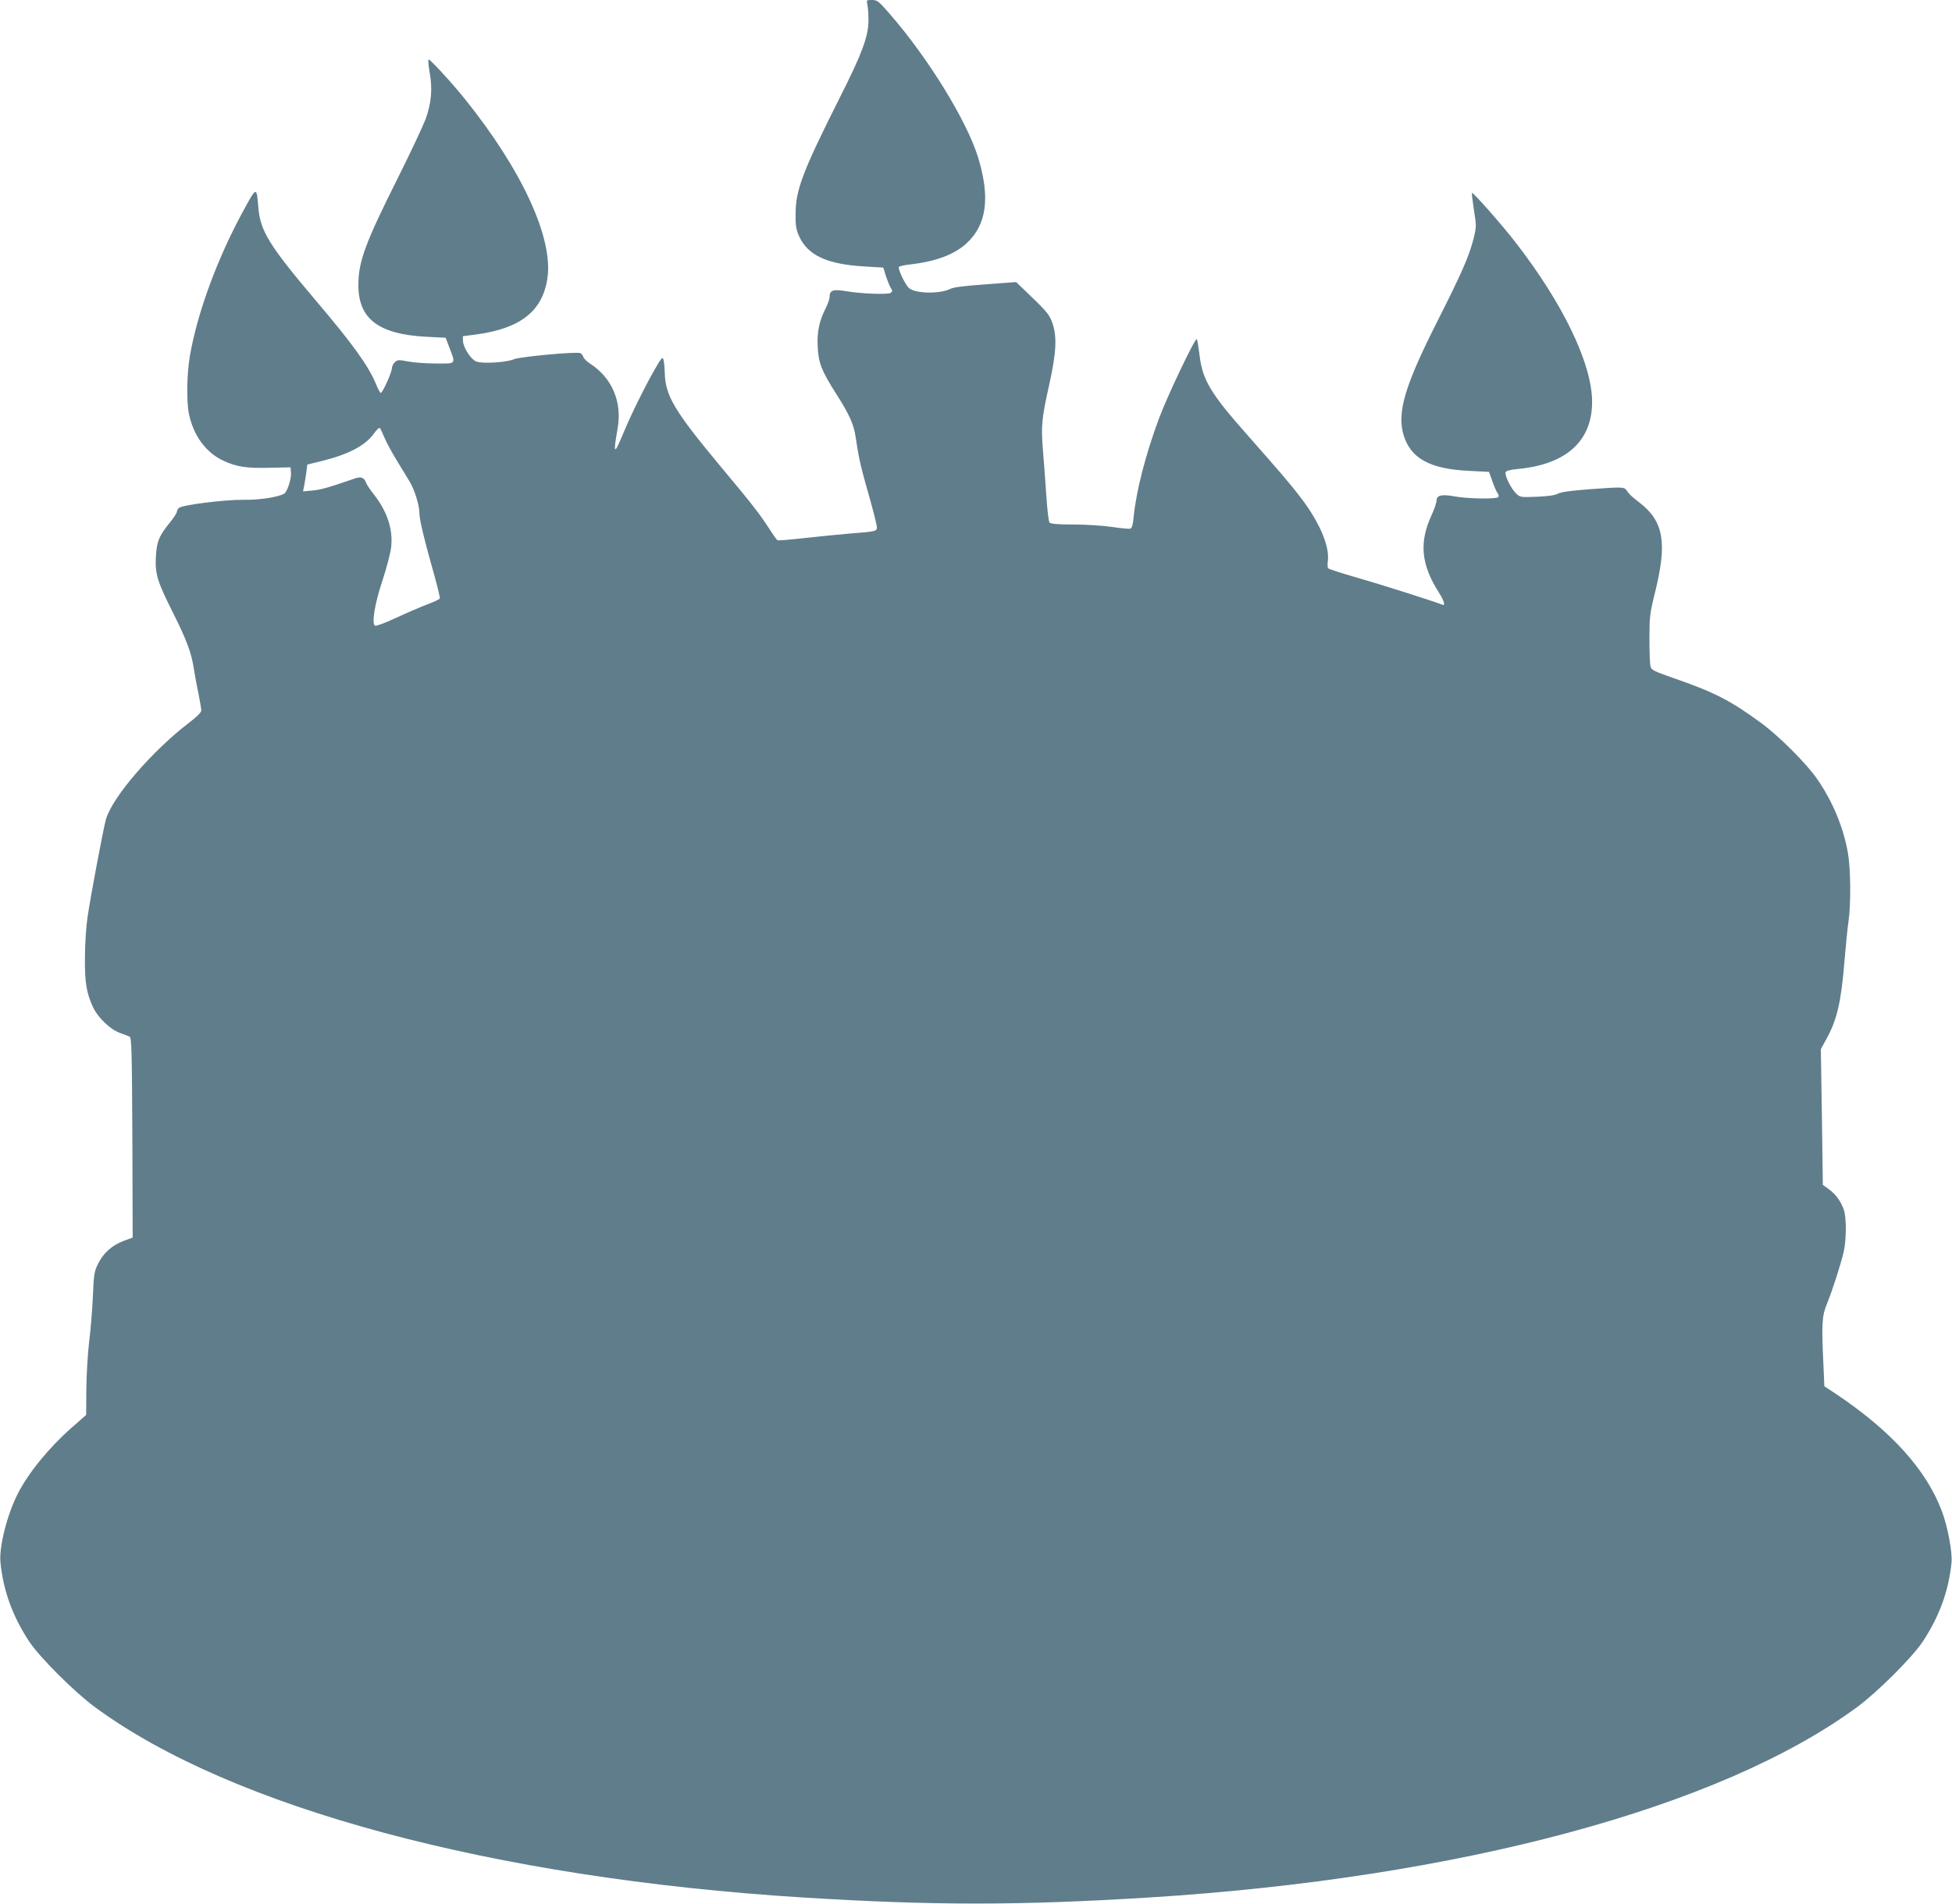 <?xml version="1.0" standalone="no"?>
<!DOCTYPE svg PUBLIC "-//W3C//DTD SVG 20010904//EN"
 "http://www.w3.org/TR/2001/REC-SVG-20010904/DTD/svg10.dtd">
<svg version="1.0" xmlns="http://www.w3.org/2000/svg"
 width="1280pt" height="1249pt" viewBox="0 0 1280 1249"
 preserveAspectRatio="xMidYMid meet">
<g transform="translate(0,1249) scale(0.1,-0.1)"
fill="#607d8b" stroke="none">
<path d="M5688 12458 c4 -18 7 -64 7 -103 -1 -104 -41 -214 -188 -505 -243
-483 -289 -604 -290 -760 -1 -78 3 -104 22 -147 57 -128 184 -187 435 -201
l118 -7 17 -55 c10 -30 24 -65 32 -78 12 -20 12 -24 -1 -33 -18 -12 -194 -6
-297 12 -81 13 -103 5 -103 -38 0 -13 -11 -45 -24 -71 -44 -87 -59 -156 -54
-256 5 -107 24 -156 123 -312 84 -131 115 -200 126 -282 20 -137 32 -189 85
-375 30 -105 54 -201 54 -214 0 -28 -4 -29 -185 -43 -77 -7 -212 -20 -300 -30
-88 -10 -163 -16 -167 -13 -4 2 -29 36 -54 76 -64 98 -110 158 -314 402 -310
372 -368 470 -371 624 -1 31 -4 67 -8 81 -6 22 -12 16 -56 -60 -66 -115 -154
-293 -205 -415 -64 -155 -71 -151 -40 25 31 174 -37 333 -182 426 -20 13 -39
32 -43 43 -3 10 -12 22 -20 25 -29 11 -398 -24 -435 -40 -45 -21 -209 -31
-247 -15 -35 14 -85 91 -87 134 l-1 32 86 11 c290 39 435 152 468 365 42 263
-165 714 -544 1184 -83 103 -223 255 -234 255 -5 0 -2 -37 6 -82 20 -112 12
-203 -26 -309 -18 -47 -100 -222 -184 -390 -212 -423 -257 -545 -257 -699 0
-222 133 -323 449 -339 l123 -6 25 -65 c42 -110 46 -105 -87 -104 -63 0 -146
6 -183 13 -62 12 -69 12 -87 -4 -11 -10 -20 -28 -20 -39 0 -28 -63 -167 -74
-163 -4 1 -18 27 -30 57 -48 118 -153 264 -396 550 -305 360 -364 456 -376
610 -11 136 -12 136 -90 -7 -176 -319 -309 -680 -359 -968 -20 -119 -23 -297
-6 -380 30 -143 111 -252 224 -306 88 -41 153 -51 307 -47 l135 3 3 -33 c4
-42 -25 -130 -46 -141 -46 -23 -164 -41 -267 -39 -121 1 -397 -33 -421 -53 -8
-6 -14 -18 -14 -25 0 -8 -20 -39 -45 -70 -73 -89 -88 -127 -93 -229 -5 -112 9
-158 115 -369 86 -172 119 -260 134 -361 6 -38 19 -112 30 -162 10 -51 19
-102 19 -112 0 -13 -28 -41 -80 -81 -240 -183 -503 -487 -545 -633 -16 -54
-100 -499 -121 -642 -9 -60 -17 -180 -17 -265 -2 -165 11 -237 55 -330 32 -66
113 -143 173 -164 28 -10 57 -21 65 -25 13 -7 15 -93 18 -663 l2 -655 -58 -21
c-76 -28 -134 -80 -168 -149 -26 -52 -29 -70 -35 -217 -4 -89 -15 -224 -25
-301 -9 -77 -17 -215 -18 -308 l-1 -167 -100 -88 c-146 -129 -281 -295 -350
-432 -69 -137 -122 -346 -112 -447 18 -185 80 -355 189 -520 70 -105 297 -331
430 -429 897 -661 2612 -1122 4643 -1249 855 -53 1415 -53 2270 0 2031 127
3746 588 4643 1249 133 98 360 324 430 429 109 165 171 335 189 520 6 66 -25
233 -62 332 -102 274 -330 527 -696 773 l-76 50 -6 138 c-13 271 -10 323 23
403 38 93 94 269 111 346 17 80 17 220 0 270 -20 56 -52 101 -98 135 l-40 29
-6 445 -7 445 35 64 c72 130 98 245 120 515 9 103 20 219 26 257 17 114 15
347 -4 454 -31 170 -99 333 -200 480 -69 101 -250 282 -367 368 -204 150 -310
204 -583 298 -122 43 -138 51 -144 74 -4 14 -7 96 -7 181 0 146 2 164 38 310
79 321 55 460 -100 581 -61 48 -68 54 -88 83 -16 23 -27 23 -246 7 -118 -9
-185 -18 -205 -29 -20 -11 -66 -17 -138 -20 -106 -4 -109 -4 -136 22 -33 32
-76 119 -68 139 3 9 29 16 78 21 319 29 489 183 489 440 0 249 -190 645 -504
1049 -88 114 -278 329 -284 322 -2 -2 4 -52 13 -112 17 -106 17 -109 -3 -191
-28 -111 -79 -227 -230 -526 -220 -434 -273 -610 -228 -760 46 -152 173 -222
426 -234 l134 -7 23 -64 c12 -35 28 -70 34 -77 6 -7 8 -18 4 -24 -9 -14 -194
-12 -285 4 -87 16 -120 8 -120 -27 0 -13 -15 -58 -34 -99 -81 -175 -67 -322
48 -502 36 -57 46 -92 24 -82 -52 21 -407 134 -558 177 -102 29 -188 57 -191
62 -4 5 -5 26 -2 46 13 96 -52 251 -172 410 -72 95 -128 160 -359 422 -239
270 -291 358 -310 519 -7 55 -15 102 -18 106 -11 10 -195 -377 -247 -518 -89
-238 -150 -477 -167 -646 -4 -49 -11 -75 -21 -79 -8 -3 -62 2 -121 11 -63 9
-168 16 -253 16 -105 0 -149 4 -157 13 -6 6 -15 86 -21 177 -6 91 -16 224 -22
297 -13 158 -9 206 42 434 47 212 51 315 18 406 -22 56 -34 70 -195 224 l-41
39 -201 -15 c-129 -9 -212 -19 -229 -29 -71 -36 -237 -32 -275 7 -26 28 -71
124 -64 136 3 5 34 12 68 16 172 19 297 65 378 141 131 122 154 301 73 564
-75 241 -328 652 -583 944 -69 79 -78 86 -112 86 -37 0 -37 0 -30 -32z m-3167
-2838 c12 -30 50 -100 84 -155 34 -55 71 -116 82 -135 32 -53 63 -154 63 -204
0 -43 31 -172 104 -431 18 -66 32 -125 30 -130 -3 -6 -39 -23 -82 -39 -42 -16
-134 -55 -204 -88 -70 -33 -133 -56 -139 -52 -23 14 -2 145 50 300 27 82 52
179 56 215 13 118 -26 235 -114 347 -23 29 -46 63 -51 77 -12 33 -34 41 -73
27 -164 -57 -221 -74 -276 -79 l-64 -6 8 39 c4 21 10 61 14 88 l6 49 105 26
c171 43 281 102 335 182 16 22 32 36 36 32 4 -4 17 -33 30 -63z"/>
</g>
</svg>
